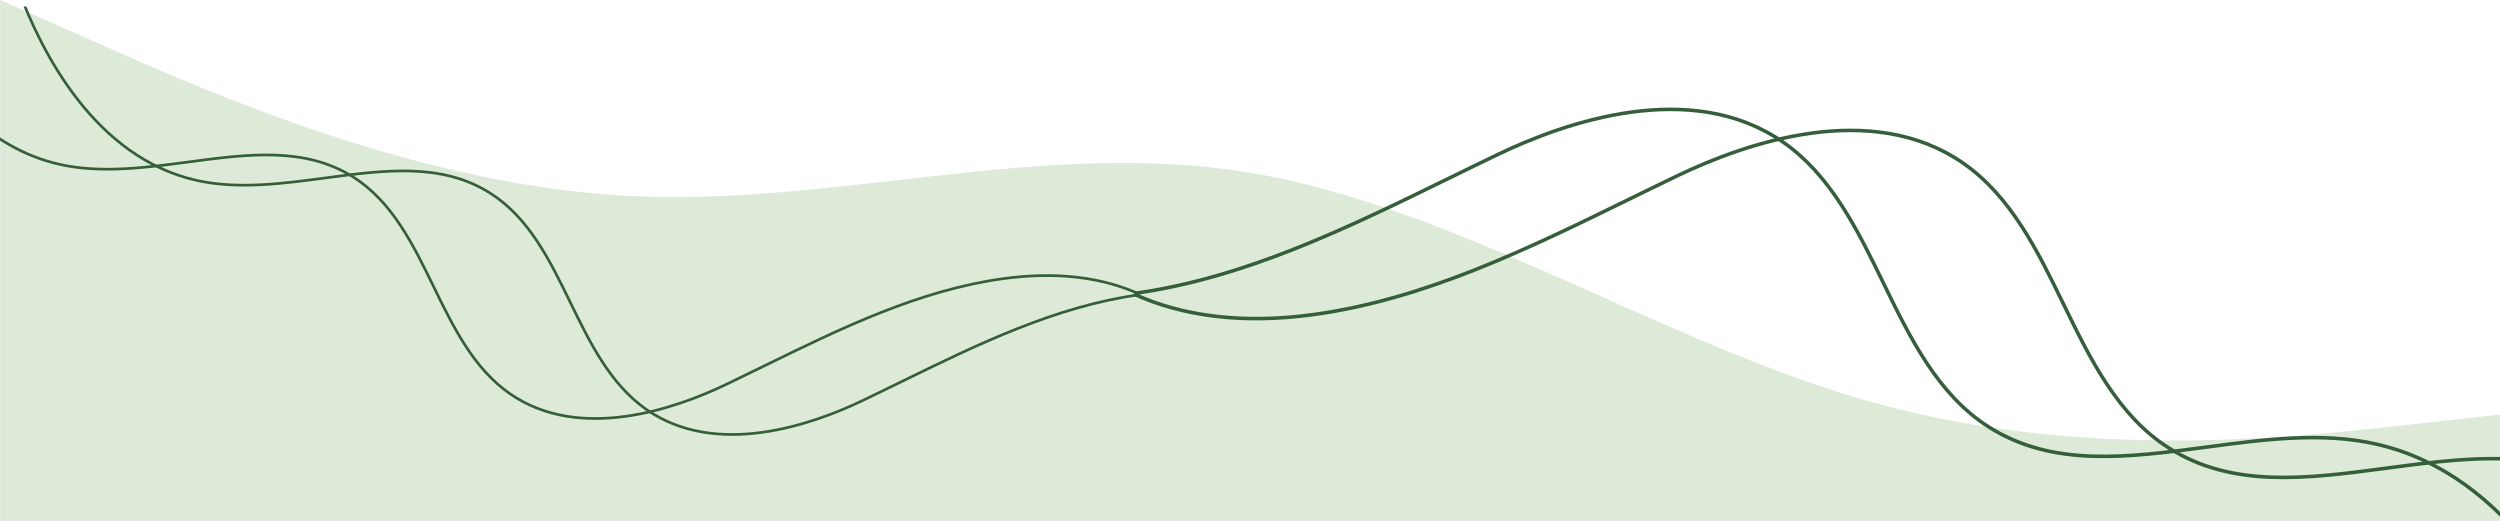 <svg xmlns="http://www.w3.org/2000/svg" xmlns:xlink="http://www.w3.org/1999/xlink" width="1440" zoomAndPan="magnify" viewBox="0 0 1080 225" height="300" preserveAspectRatio="xMidYMid meet" version="1.0"><defs><clipPath id="1c6b2e7ae8"><path d="M 0 2.816 L 492.227 2.816 L 492.227 189 L 0 189 Z M 0 2.816 " clip-rule="nonzero"/></clipPath><clipPath id="aa4e291d8d"><path d="M 0 14 L 492.227 14 L 492.227 189.566 L 0 189.566 Z M 0 14 " clip-rule="nonzero"/></clipPath><clipPath id="5c70b53e37"><path d="M 489.992 44.527 L 1080 44.527 L 1080 225 L 489.992 225 Z M 489.992 44.527 " clip-rule="nonzero"/></clipPath><clipPath id="4792f76d14"><path d="M 0.992 2 L 591 2 L 591 181 L 0.992 181 Z M 0.992 2 " clip-rule="nonzero"/></clipPath><clipPath id="b878b9fcbc"><path d="M 0.992 0.527 L 591 0.527 L 591 181 L 0.992 181 Z M 0.992 0.527 " clip-rule="nonzero"/></clipPath><clipPath id="24ea2ce6e4"><rect x="0" width="591" y="0" height="181"/></clipPath></defs><path fill="#ddead7" d="M 0.051 0 L 45.047 19.898 C 90.043 39.797 180.035 79.598 270.027 84.57 C 360.02 89.547 450.008 59.699 540 74.621 C 629.992 89.547 719.98 149.246 809.973 174.117 C 899.965 198.992 989.957 189.043 1034.953 184.07 L 1079.949 179.094 L 1079.949 268.641 L 1034.953 268.641 C 989.957 268.641 899.965 268.641 809.973 268.641 C 719.98 268.641 629.992 268.641 540 268.641 C 450.008 268.641 360.02 268.641 270.027 268.641 C 180.035 268.641 90.043 268.641 45.047 268.641 L 0.051 268.641 Z M 0.051 0 " fill-opacity="1" fill-rule="evenodd"/><g clip-path="url(#1c6b2e7ae8)"><path fill="#355e3b" d="M 576.941 162.738 C 573.102 150.77 568.129 141.078 552.18 133.699 C 535.391 125.938 515.289 123.582 492.438 126.699 C 455.887 131.684 421.883 148.336 389 164.441 C 383.551 167.113 377.914 169.871 372.402 172.512 C 350.652 182.918 309.688 197.281 279.723 176.516 C 264.113 165.703 255.371 147.766 246.918 130.418 C 238.109 112.344 229 93.652 212.102 82.961 C 190.938 69.57 166.316 72.848 140.246 76.316 C 121.766 78.777 102.652 81.324 84.945 77.332 C 41.234 67.48 18.363 21.965 8.621 -4.289 C 7.906 -6.219 7.195 -8.191 6.477 -10.191 C 1.176 -24.898 -4.824 -41.566 -17.223 -51.816 C -24.742 -58.035 -31.836 -59.797 -38.641 -58.906 L -38.641 -57.797 C -32.074 -58.684 -25.266 -56.949 -17.969 -50.914 C -5.816 -40.867 0.129 -24.359 5.375 -9.793 C 6.098 -7.789 6.809 -5.812 7.523 -3.883 C 17.352 22.594 40.438 68.5 84.688 78.473 C 102.598 82.508 121.812 79.953 140.402 77.477 C 166.25 74.035 190.668 70.785 211.477 83.949 C 228.094 94.465 237.129 113.004 245.867 130.93 C 254.387 148.414 263.195 166.488 279.055 177.477 C 309.508 198.578 350.93 184.082 372.906 173.566 C 378.426 170.926 384.062 168.164 389.516 165.492 C 422.316 149.43 456.23 132.816 492.598 127.855 C 515.223 124.77 535.105 127.094 551.688 134.762 C 568.75 142.652 572.941 153.332 576.941 166.707 Z M 576.941 162.738 " fill-opacity="1" fill-rule="nonzero"/></g><g clip-path="url(#aa4e291d8d)"><path fill="#355e3b" d="M 532.973 188.277 C 530.73 186.301 528.789 184.066 527.148 181.566 C 525.508 179.07 524.227 176.398 523.309 173.555 C 521.992 169.73 520.93 166.113 519.902 162.617 C 515.461 147.477 511.949 135.52 493.09 126.797 C 476.301 119.031 456.199 116.676 433.348 119.793 C 396.797 124.777 362.793 141.434 329.91 157.539 C 324.461 160.207 318.824 162.969 313.312 165.605 C 291.559 176.016 250.598 190.375 220.633 169.613 C 205.023 158.797 196.281 140.859 187.828 123.516 C 179.02 105.438 169.91 86.75 153.012 76.055 C 131.844 62.664 107.227 65.941 81.156 69.414 C 62.676 71.875 43.562 74.418 25.855 70.426 C -5.305 63.406 -25.871 38.262 -38.641 14.891 L -38.641 17.301 C -25.68 40.355 -5.152 64.637 25.598 71.57 C 43.508 75.605 62.723 73.047 81.312 70.574 C 107.16 67.129 131.578 63.879 152.383 77.043 C 169.004 87.559 178.039 106.098 186.777 124.027 C 195.297 141.508 204.105 159.586 219.965 170.574 C 250.418 191.676 291.84 177.18 313.816 166.66 C 319.336 164.02 324.973 161.258 330.426 158.59 C 363.227 142.523 397.141 125.914 433.508 120.953 C 456.133 117.867 476.016 120.188 492.598 127.855 C 510.977 136.355 514.422 148.09 518.781 162.949 C 519.812 166.457 520.875 170.086 522.203 173.938 C 524.496 180.602 528.281 186.098 532.973 189.77 Z M 532.973 188.277 " fill-opacity="1" fill-rule="nonzero"/></g><g clip-path="url(#5c70b53e37)"><g transform="matrix(1, 0, 0, 1, 489, 44)"><g clip-path="url(#24ea2ce6e4)"><g clip-path="url(#4792f76d14)"><path fill="#355e3b" d="M -110.539 36.113 C -105.48 51.875 -98.938 64.637 -77.934 74.348 C -55.832 84.57 -29.367 87.672 0.719 83.566 C 48.84 77.004 93.609 55.074 136.902 33.871 C 144.078 30.359 151.5 26.723 158.758 23.25 C 187.395 9.547 241.324 -9.359 280.777 17.977 C 301.328 32.215 312.836 55.828 323.969 78.668 C 335.562 102.465 347.559 127.074 369.809 141.152 C 397.672 158.781 430.086 154.465 464.41 149.895 C 488.742 146.656 513.902 143.305 537.219 148.562 C 594.77 161.531 624.879 221.457 637.707 256.023 C 638.648 258.562 639.582 261.16 640.531 263.793 C 647.508 283.156 655.41 305.102 671.734 318.598 C 681.633 326.781 690.973 329.105 699.934 327.93 L 699.934 326.469 C 691.285 327.637 682.324 325.355 672.715 317.41 C 656.715 304.184 648.887 282.445 641.98 263.27 C 641.031 260.633 640.094 258.031 639.148 255.484 C 626.215 220.629 595.816 160.191 537.559 147.059 C 513.977 141.742 488.68 145.113 464.207 148.371 C 430.172 152.902 398.023 157.18 370.633 139.848 C 348.75 126.004 336.855 101.598 325.352 77.992 C 314.137 54.977 302.535 31.18 281.656 16.711 C 241.559 -11.07 187.027 8.012 158.09 21.863 C 150.828 25.34 143.406 28.973 136.227 32.488 C 93.043 53.641 48.387 75.508 0.512 82.039 C -29.281 86.105 -55.457 83.047 -77.289 72.949 C -99.754 62.562 -105.27 48.5 -110.539 30.891 Z M -110.539 36.113 " fill-opacity="1" fill-rule="nonzero"/></g><g clip-path="url(#b878b9fcbc)"><path fill="#355e3b" d="M -52.648 2.492 C -49.695 5.09 -47.137 8.035 -44.98 11.324 C -42.82 14.613 -41.133 18.129 -39.922 21.875 C -38.191 26.91 -36.793 31.672 -35.441 36.273 C -29.59 56.207 -24.969 71.953 -0.137 83.438 C 21.965 93.66 48.43 96.762 78.516 92.656 C 126.641 86.094 171.406 64.168 214.699 42.961 C 221.875 39.449 229.297 35.816 236.555 32.34 C 265.191 18.637 319.125 -0.27 358.574 27.066 C 379.125 41.305 390.633 64.922 401.766 87.758 C 413.363 111.555 425.355 136.164 447.605 150.242 C 475.473 167.871 507.887 163.555 542.207 158.988 C 566.539 155.746 591.703 152.395 615.016 157.652 C 656.039 166.898 683.117 200 699.934 230.77 L 699.934 227.598 C 682.867 197.242 655.84 165.273 615.355 156.148 C 591.773 150.836 566.477 154.203 542.004 157.461 C 507.973 161.992 475.824 166.273 448.43 148.941 C 426.547 135.094 414.652 110.688 403.148 87.082 C 391.934 64.066 380.332 40.27 359.453 25.801 C 319.359 -1.98 264.824 17.105 235.891 30.953 C 228.625 34.43 221.203 38.062 214.023 41.578 C 170.84 62.73 126.184 84.602 78.309 91.129 C 48.516 95.195 22.34 92.137 0.512 82.039 C -23.691 70.848 -28.223 55.398 -33.965 35.84 C -35.32 31.219 -36.723 26.441 -38.465 21.371 C -41.484 12.598 -46.473 5.359 -52.648 0.523 Z M -52.648 2.492 " fill-opacity="1" fill-rule="nonzero"/></g></g></g></g></svg>